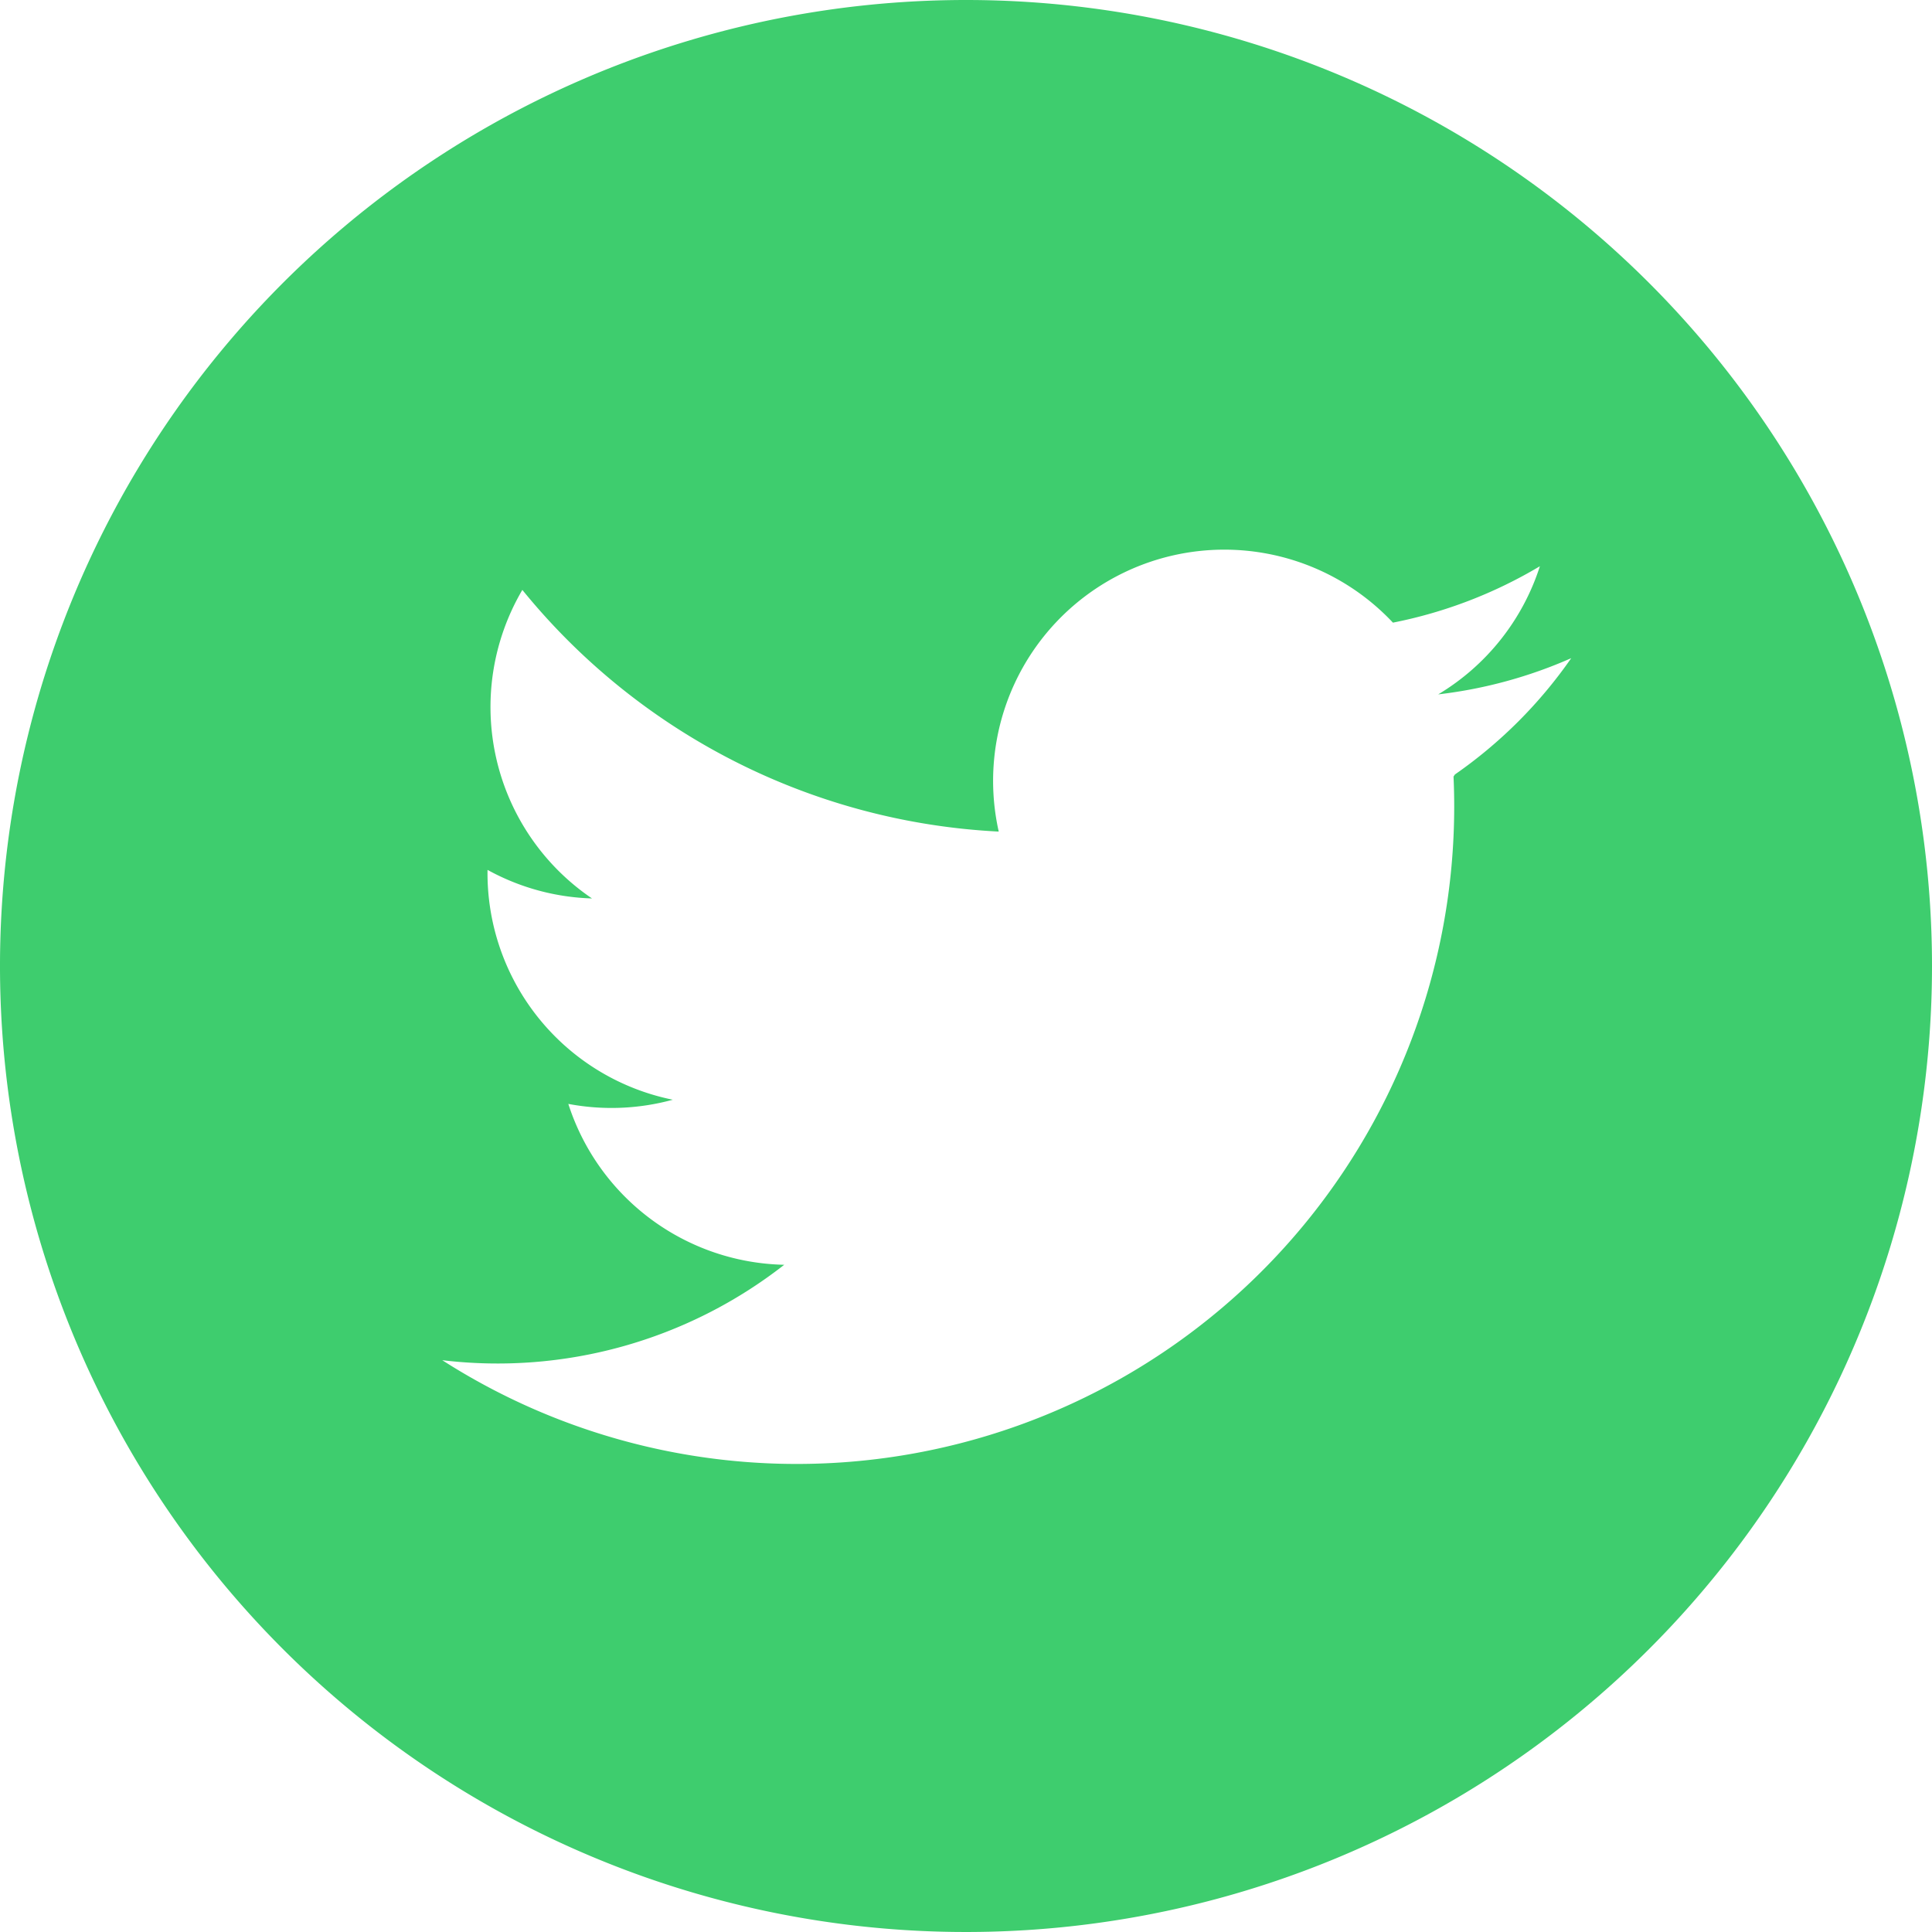 <svg id="Layer_1" data-name="Layer 1" xmlns="http://www.w3.org/2000/svg" viewBox="0 0 27.74 27.74"><defs><style>.cls-1{fill:#3ecd6e;}</style></defs><title>social-twitter-green</title><path class="cls-1" d="M813.3,528.88a13.87,13.87,0,1,0,13.87,13.87A13.87,13.87,0,0,0,813.3,528.88Zm7,11.15a9.44,9.44,0,0,1-14.52,8.38,6.68,6.68,0,0,0,4.91-1.37,3.33,3.33,0,0,1-3.1-2.31,3.33,3.33,0,0,0,1.5-.06,3.32,3.32,0,0,1-2.66-3.3,3.31,3.31,0,0,0,1.5.41,3.32,3.32,0,0,1-1-4.43,9.42,9.42,0,0,0,6.84,3.47,3.32,3.32,0,0,1,5.66-3,6.62,6.62,0,0,0,2.11-.81,3.33,3.33,0,0,1-1.46,1.84,6.62,6.62,0,0,0,1.91-.52A6.66,6.66,0,0,1,820.32,540Z" transform="translate(-799.43 -528.88)"/></svg>